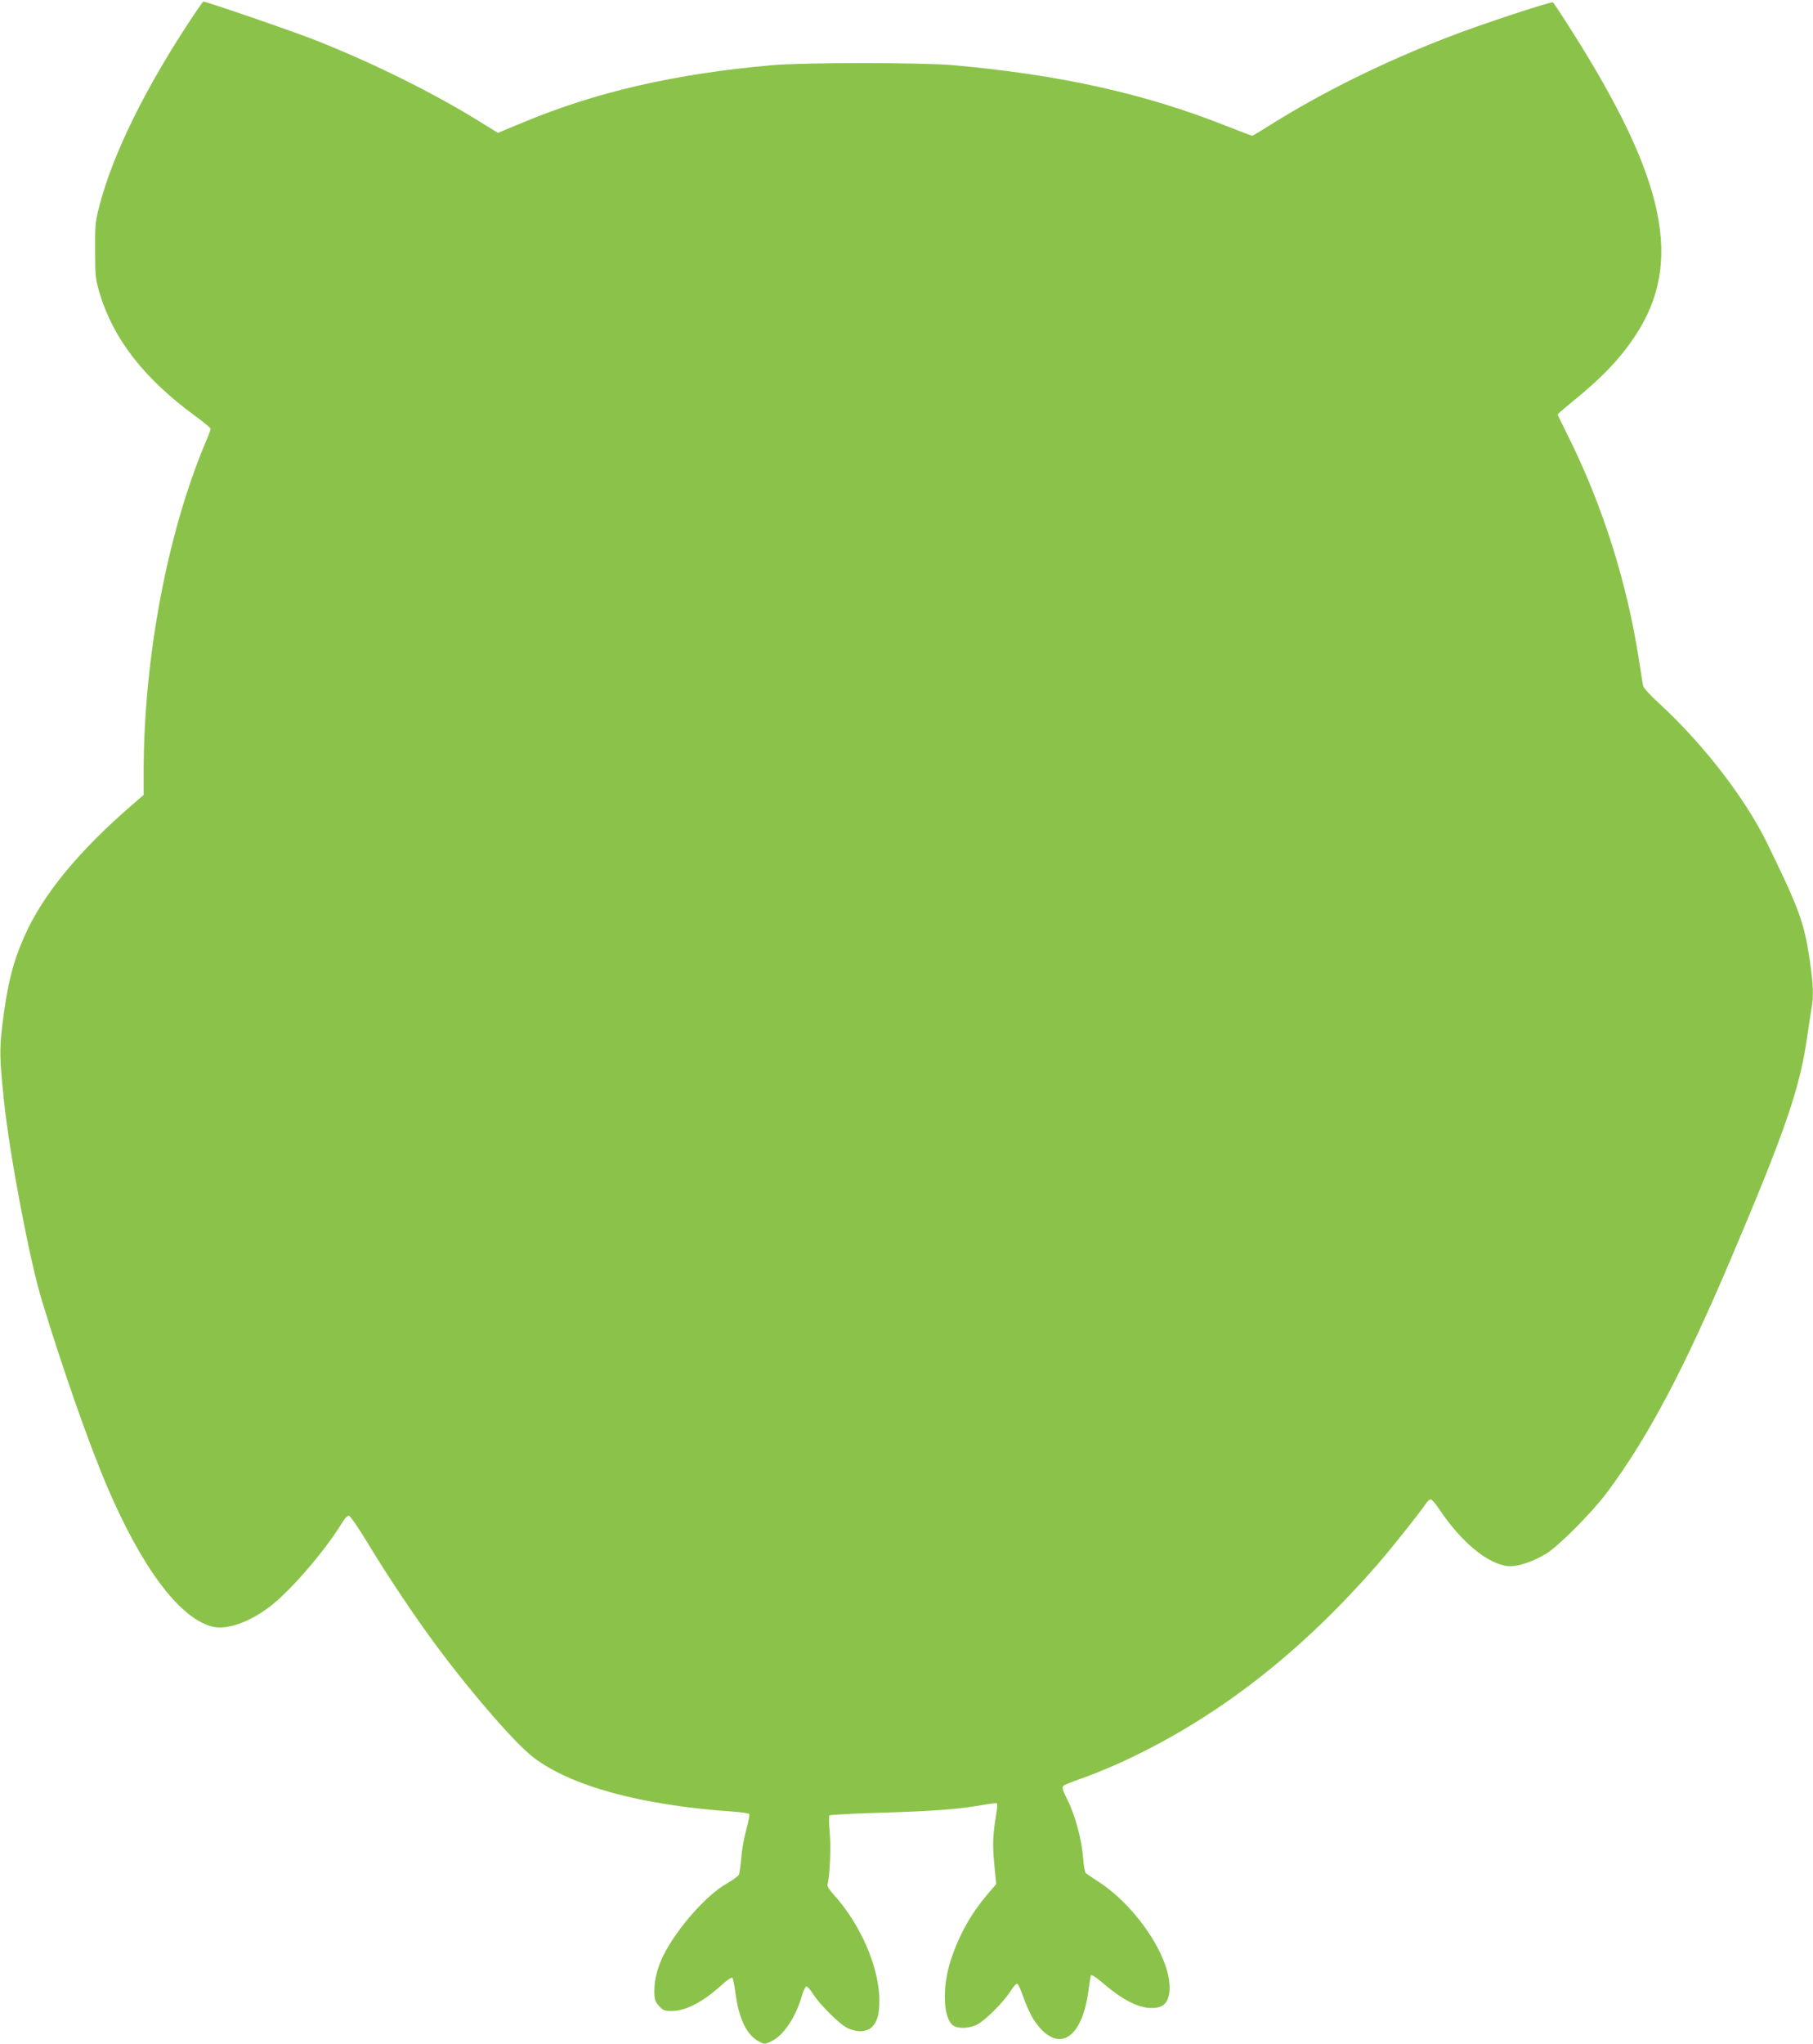 <?xml version="1.0" standalone="no"?>
<!DOCTYPE svg PUBLIC "-//W3C//DTD SVG 20010904//EN"
 "http://www.w3.org/TR/2001/REC-SVG-20010904/DTD/svg10.dtd">
<svg version="1.0" xmlns="http://www.w3.org/2000/svg"
 width="1136pt" height="1280pt" viewBox="0 0 1136 1280"
 preserveAspectRatio="xMidYMid meet">
<g transform="translate(0,1280) scale(0.1,-0.1)"
fill="#8bc34a" stroke="none">
<path d="M1212 12703 c-296 -443 -504 -864 -588 -1188 -27 -101 -29 -124 -28
-285 0 -160 3 -182 28 -265 87 -290 280 -537 603 -773 51 -37 92 -72 93 -77 0
-6 -15 -46 -34 -90 -239 -569 -386 -1352 -386 -2064 l0 -139 -62 -54 c-344
-295 -574 -575 -688 -838 -71 -161 -106 -304 -136 -554 -18 -149 -16 -214 11
-471 35 -337 160 -994 236 -1245 132 -434 292 -890 406 -1160 218 -511 449
-823 653 -884 92 -28 236 20 370 122 129 98 343 346 450 520 19 32 38 52 47
50 8 -2 60 -77 115 -168 127 -211 300 -469 440 -657 227 -304 490 -605 603
-691 237 -179 676 -298 1247 -337 54 -4 100 -11 103 -15 3 -5 -6 -50 -20 -102
-14 -51 -28 -131 -31 -178 -4 -47 -10 -92 -15 -101 -4 -9 -39 -33 -76 -55
-130 -74 -312 -282 -396 -449 -37 -75 -57 -151 -57 -222 0 -55 4 -67 29 -95
26 -29 34 -32 83 -32 88 2 195 58 312 165 32 29 61 48 65 43 4 -5 13 -47 19
-94 21 -160 69 -261 144 -303 37 -20 38 -20 78 -2 78 35 155 149 195 288 9 31
22 57 28 57 7 0 25 -21 42 -48 42 -66 162 -185 212 -211 60 -30 123 -28 157 5
33 33 46 81 46 166 0 207 -119 481 -290 667 -23 26 -38 51 -35 60 14 48 23
231 14 323 -5 56 -6 105 -2 109 4 4 166 13 358 18 319 10 465 22 629 52 32 5
60 8 63 5 3 -3 1 -33 -5 -68 -21 -128 -24 -190 -12 -312 l12 -125 -58 -68
c-101 -120 -174 -250 -226 -406 -56 -171 -49 -367 15 -412 30 -21 101 -19 149
6 51 26 163 137 208 207 18 29 38 51 44 49 6 -2 22 -37 36 -78 36 -99 64 -152
107 -200 134 -149 266 -47 303 234 6 45 13 88 15 95 3 8 27 -6 68 -41 133
-113 228 -162 314 -162 72 0 104 31 111 107 16 192 -196 519 -438 679 -41 27
-80 53 -86 58 -6 5 -14 47 -17 93 -9 117 -49 267 -97 363 -31 62 -37 82 -27
91 6 6 55 26 107 44 52 17 154 59 227 91 606 272 1148 689 1649 1269 86 100
259 318 291 367 9 13 21 23 28 23 7 0 29 -26 50 -57 139 -209 306 -348 435
-361 56 -5 151 26 235 76 78 46 290 259 384 385 255 341 482 770 778 1467 340
800 432 1068 477 1390 9 63 21 140 26 171 15 82 12 150 -10 305 -36 238 -64
316 -265 729 -138 284 -401 624 -678 879 -54 49 -99 98 -101 110 -3 11 -14 84
-26 161 -76 490 -228 970 -446 1407 -35 70 -64 130 -64 132 0 3 35 33 77 68
201 162 311 277 411 428 300 455 191 976 -400 1907 -60 95 -113 175 -117 178
-12 7 -447 -136 -651 -215 -411 -158 -802 -352 -1126 -556 -56 -35 -104 -64
-108 -64 -4 0 -80 29 -169 64 -509 201 -1036 318 -1707 378 -195 17 -936 17
-1130 0 -616 -55 -1102 -167 -1563 -359 l-157 -65 -88 54 c-290 183 -673 374
-1047 523 -130 52 -690 245 -711 245 -2 0 -30 -39 -62 -87z"/>
</g>
</svg>
